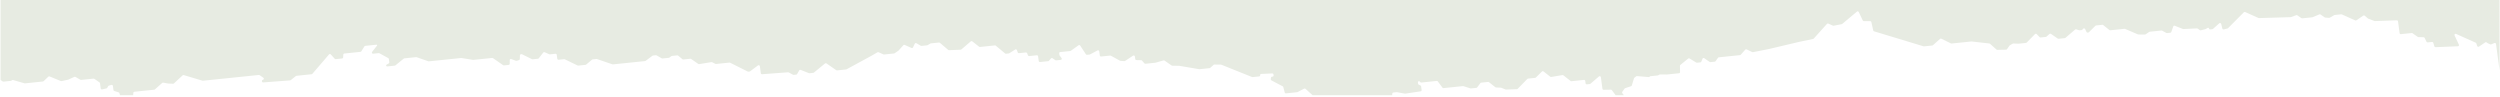 <?xml version="1.0" encoding="UTF-8"?> <svg xmlns="http://www.w3.org/2000/svg" width="1813" height="70" viewBox="0 0 1813 70" fill="none"> <path fill-rule="evenodd" clip-rule="evenodd" d="M1808.95 31.213L1806.61 32.179C1806.4 32.266 1806.16 32.261 1805.94 32.166L1804.28 31.42C1804.23 31.398 1804.18 31.372 1804.14 31.341L1803.25 30.726C1802.96 30.525 1802.58 30.52 1802.3 30.712L1797.74 33.809C1797.28 34.12 1796.63 33.892 1796.46 33.356L1795.84 31.482C1795.76 31.252 1795.59 31.063 1795.37 30.964L1781.14 24.589C1780.43 24.273 1779.73 24.976 1780.05 25.674L1783.18 32.395C1783.43 32.93 1783.06 33.531 1782.48 33.554L1766.26 34.205C1765.87 34.221 1765.52 33.966 1765.4 33.592L1764.63 31.035C1764.52 30.642 1764.13 30.384 1763.72 30.426L1760.54 30.754C1760.19 30.791 1759.84 30.593 1759.68 30.264L1758.36 27.486C1758.22 27.192 1757.93 26.999 1757.6 26.992L1753.83 26.909C1753.66 26.905 1753.5 26.851 1753.36 26.755L1749.54 24.101C1749.37 23.984 1749.16 23.93 1748.96 23.951L1741.13 24.76C1740.67 24.807 1740.25 24.476 1740.19 24.02L1739.05 15.473C1738.99 15.038 1738.61 14.713 1738.17 14.729L1722.3 15.289C1722.19 15.293 1722.08 15.275 1721.97 15.235L1717.49 13.559C1717.39 13.523 1717.3 13.469 1717.22 13.401L1714.9 11.382C1714.61 11.128 1714.19 11.099 1713.87 11.31L1708.83 14.736C1708.59 14.897 1708.28 14.921 1708.02 14.802L1698.29 10.445C1698.15 10.384 1698 10.36 1697.85 10.375L1693.13 10.863C1693.01 10.875 1692.9 10.911 1692.8 10.968L1689.55 12.844C1689.41 12.925 1689.24 12.963 1689.08 12.951L1686.29 12.753C1686.13 12.742 1685.98 12.689 1685.86 12.601L1682.85 10.516C1682.62 10.35 1682.31 10.315 1682.05 10.424L1677.04 12.491C1676.97 12.521 1676.89 12.54 1676.81 12.548L1669.55 13.298C1669.35 13.319 1669.14 13.265 1668.97 13.148L1666.02 11.098C1665.79 10.938 1665.5 10.899 1665.25 10.993L1661.45 12.388C1661.36 12.418 1661.27 12.435 1661.19 12.438L1638.22 13.12C1638.09 13.124 1637.96 13.099 1637.84 13.046L1628.18 8.721C1627.86 8.578 1627.5 8.643 1627.26 8.884L1615.78 20.424C1615.68 20.527 1615.55 20.601 1615.41 20.637L1612.69 21.331C1612.23 21.446 1611.76 21.162 1611.64 20.704L1610.8 17.343C1610.65 16.726 1609.89 16.48 1609.42 16.896L1604.85 20.97C1604.72 21.083 1604.56 21.153 1604.39 21.171L1602.76 21.339C1602.39 21.377 1602.05 21.109 1602 20.741C1601.94 20.259 1601.4 19.987 1600.98 20.228L1599.55 21.053C1599.48 21.09 1599.41 21.119 1599.34 21.137L1596.05 21.975C1595.82 22.035 1595.56 21.988 1595.36 21.846L1593.77 20.745C1593.62 20.637 1593.43 20.583 1593.24 20.592L1583.38 21.065C1583.26 21.07 1583.14 21.05 1583.03 21.005L1577.14 18.671C1576.7 18.497 1576.21 18.711 1576.06 19.146L1574.62 23.213C1574.52 23.506 1574.26 23.711 1573.94 23.744L1571.51 23.995C1571.34 24.012 1571.17 23.977 1571.01 23.893L1567.98 22.228C1567.83 22.144 1567.65 22.108 1567.48 22.126L1558.98 23.004C1558.84 23.018 1558.71 23.065 1558.6 23.14L1556 24.905C1555.86 24.998 1555.7 25.047 1555.53 25.045L1550.76 25.014C1550.65 25.014 1550.53 24.99 1550.43 24.945L1541.14 20.956C1541.01 20.898 1540.86 20.875 1540.72 20.89L1530.39 21.957C1530.17 21.98 1529.94 21.914 1529.77 21.774L1525.23 18.167C1525.05 18.026 1524.83 17.96 1524.61 17.983L1520.11 18.448C1519.93 18.467 1519.76 18.547 1519.62 18.677L1514.86 23.382C1514.73 23.511 1514.56 23.592 1514.37 23.611L1513.98 23.652C1513.62 23.689 1513.27 23.491 1513.12 23.162L1512.12 21.059C1511.86 20.512 1511.13 20.393 1510.73 20.832L1510.08 21.56C1509.95 21.709 1509.76 21.802 1509.56 21.823L1508.12 21.971C1508.01 21.983 1507.89 21.971 1507.78 21.936L1505.68 21.268C1505.4 21.18 1505.1 21.239 1504.89 21.423L1497.85 27.459C1497.72 27.566 1497.57 27.632 1497.4 27.65L1492.84 28.12C1492.64 28.141 1492.44 28.088 1492.27 27.971L1487.35 24.555C1487.03 24.331 1486.6 24.352 1486.31 24.605L1484.09 26.586C1483.96 26.698 1483.8 26.769 1483.63 26.786L1479.82 27.18C1479.56 27.207 1479.3 27.11 1479.12 26.92L1477 24.734C1476.67 24.39 1476.12 24.38 1475.8 24.712L1469.73 30.892C1469.6 31.026 1469.43 31.11 1469.24 31.13L1463.82 31.689C1463.78 31.693 1463.74 31.694 1463.7 31.693L1460.08 31.539C1459.92 31.532 1459.77 31.57 1459.64 31.648L1457.58 32.833C1457.48 32.891 1457.39 32.969 1457.33 33.063L1455.47 35.674C1455.33 35.882 1455.09 36.007 1454.83 36.013L1448.45 36.16C1448.24 36.165 1448.02 36.087 1447.86 35.941L1443.16 31.743C1443.02 31.624 1442.86 31.549 1442.68 31.528L1429.85 30.076C1429.79 30.069 1429.73 30.068 1429.67 30.075L1415.26 31.563C1415.1 31.579 1414.94 31.55 1414.79 31.478L1407.87 28.059C1407.56 27.907 1407.2 27.953 1406.95 28.175L1401.75 32.804C1401.62 32.917 1401.46 32.987 1401.29 33.005L1395.31 33.622C1395.2 33.634 1395.09 33.623 1394.98 33.59L1359.06 22.708C1358.76 22.618 1358.54 22.373 1358.47 22.071L1357.11 15.978C1357.02 15.585 1356.67 15.302 1356.26 15.305L1351.66 15.33C1351.33 15.332 1351.02 15.138 1350.88 14.835L1347.97 8.707C1347.73 8.205 1347.08 8.053 1346.67 8.402L1335.97 17.352C1335.86 17.439 1335.74 17.499 1335.6 17.525L1329.73 18.66C1329.56 18.693 1329.39 18.672 1329.23 18.6L1325.89 17.104C1325.55 16.955 1325.17 17.032 1324.93 17.297L1315.32 27.994C1315.21 28.121 1315.05 28.209 1314.88 28.244L1304.4 30.442L1282.98 35.511L1271.23 37.841C1271.05 37.877 1270.87 37.852 1270.7 37.771L1266.66 35.817C1266.33 35.654 1265.93 35.727 1265.68 35.999L1262.34 39.719C1262.21 39.868 1262.02 39.961 1261.82 39.982L1246.48 41.567C1246.25 41.591 1246.04 41.712 1245.9 41.901L1244.13 44.391C1244 44.58 1243.79 44.701 1243.56 44.725L1240.39 45.052C1240.19 45.073 1239.99 45.02 1239.82 44.902L1235.92 42.197C1235.48 41.891 1234.88 42.057 1234.68 42.541L1233.78 44.74C1233.66 45.014 1233.41 45.202 1233.11 45.233L1230.67 45.485C1230.49 45.504 1230.3 45.462 1230.14 45.365L1225.24 42.407C1224.94 42.222 1224.55 42.245 1224.29 42.464L1218.59 47.089C1218.4 47.245 1218.29 47.48 1218.29 47.73L1218.38 52.296C1218.39 52.718 1218.08 53.07 1217.66 53.114L1208.78 54.03L1203.81 53.998C1203.66 53.997 1203.52 54.035 1203.39 54.107L1202.53 54.605C1202.43 54.663 1202.32 54.698 1202.2 54.71L1196.92 55.256C1196.72 55.276 1196.53 55.37 1196.4 55.519L1196.31 55.619C1196.14 55.808 1195.89 55.905 1195.63 55.884L1187.16 55.18C1186.95 55.163 1186.75 55.219 1186.6 55.339L1185.28 56.324C1185.14 56.425 1185.04 56.567 1184.99 56.729L1183.38 61.986C1183.3 62.234 1183.11 62.429 1182.87 62.511L1178.53 63.954C1178.37 64.008 1178.23 64.112 1178.13 64.25L1176.46 66.612C1176.24 66.912 1176.26 67.322 1176.5 67.616L1177.67 69.048H1171.67L1168.93 65.385C1168.77 65.163 1168.5 65.032 1168.23 65.037L1162.95 65.117C1162.52 65.123 1162.14 64.8 1162.08 64.372L1160.96 55.979C1160.87 55.316 1160.08 55 1159.58 55.429L1153.37 60.752C1153.24 60.859 1153.09 60.926 1152.92 60.943L1150.8 61.162C1150.34 61.209 1149.92 60.878 1149.86 60.422L1149.63 58.692C1149.57 58.236 1149.15 57.904 1148.69 57.952L1139.6 58.89C1139.39 58.913 1139.16 58.848 1138.99 58.71L1133.76 54.617C1133.57 54.468 1133.32 54.405 1133.09 54.444L1124.93 55.811C1124.69 55.85 1124.45 55.788 1124.26 55.639L1119.34 51.79C1119.01 51.527 1118.53 51.549 1118.24 51.84L1113.79 56.235C1113.66 56.364 1113.49 56.445 1113.3 56.464L1108.12 57C1107.92 57.02 1107.75 57.104 1107.62 57.239L1100.62 64.422C1100.47 64.571 1100.27 64.658 1100.06 64.666L1092.16 64.945C1092.05 64.949 1091.93 64.928 1091.82 64.885L1088.69 63.645C1088.6 63.609 1088.51 63.589 1088.41 63.585L1084.91 63.437C1084.73 63.429 1084.56 63.363 1084.41 63.249L1079.82 59.599C1079.64 59.458 1079.42 59.392 1079.2 59.415L1074.13 59.938C1073.91 59.962 1073.7 60.078 1073.57 60.259L1071.23 63.404C1071.1 63.585 1070.89 63.701 1070.67 63.725L1066.71 64.133C1066.6 64.145 1066.48 64.133 1066.37 64.097L1061.28 62.48C1061.17 62.445 1061.05 62.432 1060.93 62.444L1046.85 63.899C1046.55 63.93 1046.25 63.798 1046.07 63.555L1042.7 59.038C1042.52 58.794 1042.22 58.663 1041.93 58.694L1030.71 59.852C1030.42 59.883 1030.12 59.751 1029.94 59.507L1029.73 59.226C1029.55 58.988 1029.26 58.859 1028.97 58.889C1028.52 58.936 1028.21 59.334 1028.27 59.78L1028.4 60.755C1028.44 61.048 1028.63 61.303 1028.9 61.425L1030.09 61.959C1030.36 62.081 1030.56 62.336 1030.6 62.628L1030.95 65.313C1031.01 65.754 1030.71 66.153 1030.27 66.219L1019.1 67.902C1019 67.915 1018.91 67.914 1018.82 67.897L1013.08 66.849C1013 66.835 1012.92 66.832 1012.84 66.84L1010.42 67.09C1010.03 67.13 1009.73 67.432 1009.7 67.817L1009.58 69.048H951.873L946.75 64.4C946.485 64.159 946.101 64.106 945.791 64.268L940.979 66.776C940.888 66.824 940.787 66.854 940.684 66.865L932.599 67.7C932.181 67.743 931.787 67.47 931.68 67.062L930.645 63.135C930.584 62.903 930.426 62.705 930.211 62.592L922.004 58.278C921.682 58.108 921.499 57.756 921.551 57.403L921.713 56.292C921.767 55.926 922.06 55.647 922.431 55.609L922.898 55.56C923.356 55.513 923.677 55.105 923.616 54.649L923.53 53.999C923.471 53.562 923.081 53.236 922.639 53.255L914.615 53.611C914.138 53.632 913.789 54.048 913.853 54.52C913.913 54.973 913.594 55.379 913.139 55.426L908.402 55.915C908.265 55.929 908.126 55.909 907.998 55.858L885.688 46.91C885.589 46.87 885.483 46.849 885.376 46.848L880.651 46.817C880.447 46.816 880.252 46.889 880.102 47.022L877.626 49.227C877.499 49.34 877.339 49.41 877.168 49.428L869.854 50.183C869.778 50.191 869.702 50.188 869.626 50.175L855.18 47.718C855.135 47.71 855.089 47.706 855.044 47.706L850.174 47.674C850.002 47.673 849.833 47.619 849.69 47.519L844.515 43.925C844.303 43.778 844.039 43.733 843.796 43.803L837.991 45.462C837.945 45.475 837.897 45.484 837.849 45.489L830.669 46.231C830.394 46.259 830.12 46.151 829.935 45.94L828.182 43.944C828.022 43.761 827.793 43.654 827.553 43.649L824.106 43.573C823.685 43.564 823.327 43.245 823.272 42.828L823.023 40.966C822.94 40.348 822.23 40.016 821.717 40.356L815.909 44.198C815.759 44.297 815.579 44.344 815.396 44.331L812.585 44.132C812.462 44.123 812.341 44.087 812.232 44.028L805.621 40.401C805.468 40.317 805.294 40.281 805.123 40.299L798.524 40.981C798.066 41.028 797.646 40.696 797.585 40.24L797.181 37.215C797.103 36.63 796.456 36.292 795.941 36.566L790.484 39.465C790.391 39.515 790.289 39.546 790.184 39.556L788.299 39.751C787.982 39.784 787.668 39.633 787.491 39.363L783.37 33.061C783.104 32.654 782.556 32.544 782.171 32.82L776.532 36.86C776.417 36.942 776.283 36.993 776.14 37.007L772.512 37.382L768.854 37.76C768.396 37.807 768.074 38.215 768.135 38.672L768.297 39.882C768.316 40.025 768.372 40.161 768.459 40.278L769.835 42.122C770.221 42.64 769.913 43.364 769.278 43.43L765.887 43.78C765.685 43.801 765.48 43.748 765.311 43.63L763.321 42.248C762.971 42.005 762.501 42.054 762.224 42.362L760.653 44.111C760.519 44.26 760.334 44.353 760.132 44.374L754.224 44.985C753.767 45.032 753.346 44.7 753.285 44.244L752.828 40.824C752.767 40.368 752.347 40.036 751.889 40.084L746.33 40.658C745.943 40.698 745.571 40.465 745.435 40.098L744.883 38.603C744.747 38.235 744.375 38.003 743.988 38.043L738.928 38.565C738.53 38.606 738.15 38.359 738.024 37.977L737.493 36.366C737.32 35.84 736.694 35.608 736.235 35.899L731.918 38.633C731.812 38.7 731.691 38.741 731.564 38.755L729.55 38.962C729.322 38.986 729.091 38.915 728.913 38.766L722.16 33.132C721.981 32.983 721.751 32.912 721.523 32.935L710.685 34.055C710.466 34.077 710.245 34.013 710.069 33.875L705.087 29.977C704.768 29.727 704.323 29.732 704.024 29.988L697.172 35.861C697.034 35.979 696.859 36.048 696.673 36.055L688.244 36.393C688.03 36.402 687.818 36.328 687.653 36.188L681.595 31.042C681.416 30.89 681.183 30.817 680.952 30.84L675.079 31.447C674.964 31.459 674.854 31.495 674.754 31.552L672.642 32.77C672.543 32.827 672.432 32.863 672.317 32.875L668.277 33.292C668.1 33.31 667.921 33.272 667.765 33.182L664.561 31.346C664.139 31.104 663.609 31.259 663.403 31.685L662.089 34.401C661.897 34.797 661.421 34.964 661.008 34.779L656.085 32.574C655.752 32.425 655.366 32.502 655.128 32.767L651.632 36.66C651.609 36.685 651.586 36.708 651.561 36.73C651.537 36.75 651.512 36.769 651.486 36.787L648.757 38.639C648.646 38.715 648.517 38.761 648.382 38.775L641.122 39.525C640.975 39.54 640.824 39.516 640.687 39.454L637.145 37.868C636.897 37.757 636.614 37.77 636.384 37.902L631.923 40.475L613.893 50.273C613.798 50.325 613.694 50.357 613.585 50.368L607.013 51.047C606.811 51.068 606.606 51.015 606.437 50.897L599.348 45.974C599.036 45.758 598.624 45.769 598.339 46.003L590.223 52.647C590.1 52.747 589.95 52.809 589.79 52.826L587.036 53.11C586.901 53.124 586.764 53.105 586.635 53.054L580.637 50.677C580.252 50.524 579.821 50.668 579.619 51.017L578.062 53.705C577.933 53.927 577.705 54.074 577.445 54.101L575.557 54.296C575.385 54.314 575.211 54.278 575.058 54.194L572.011 52.522C571.865 52.442 571.7 52.406 571.537 52.418L552.652 53.828C552.202 53.861 551.796 53.532 551.736 53.085L551.058 48.006C550.973 47.367 550.223 47.042 549.714 47.423L543.955 51.73C543.838 51.818 543.698 51.873 543.55 51.888L542.74 51.972C542.58 51.988 542.416 51.958 542.27 51.885L529.486 45.477C529.34 45.404 529.177 45.373 529.017 45.39L519.257 46.398C519.094 46.415 518.929 46.383 518.781 46.308L516.469 45.126C516.306 45.043 516.122 45.013 515.944 45.042L507.018 46.499C506.801 46.534 506.576 46.483 506.393 46.355L501.212 42.758C501.043 42.64 500.838 42.587 500.636 42.608L495.538 43.134C495.31 43.157 495.08 43.086 494.901 42.937L491.805 40.354C491.626 40.205 491.396 40.134 491.167 40.157L487.264 40.56C487.116 40.576 486.976 40.63 486.859 40.718L485.445 41.775C485.328 41.863 485.188 41.917 485.04 41.933L480.41 42.411C480.234 42.429 480.054 42.391 479.898 42.301L476.157 40.156C476.001 40.067 475.821 40.028 475.645 40.046L473.578 40.26C473.431 40.275 473.291 40.329 473.173 40.417L468.215 44.126C468.098 44.214 467.958 44.268 467.81 44.284L444.506 46.691C444.384 46.703 444.261 46.689 444.144 46.649L432.925 42.823C432.809 42.783 432.685 42.769 432.564 42.782L429.793 43.068C429.63 43.085 429.478 43.149 429.354 43.252L425.057 46.846C424.934 46.95 424.781 47.014 424.618 47.031L419.339 47.576C419.182 47.592 419.023 47.564 418.88 47.494L409.593 42.998C409.45 42.928 409.29 42.9 409.134 42.916L405.075 43.335C404.617 43.383 404.197 43.051 404.136 42.595L403.754 39.738C403.693 39.282 403.273 38.951 402.815 38.998L398.742 39.419C398.594 39.434 398.444 39.41 398.307 39.348L394.968 37.853C394.616 37.695 394.208 37.792 393.977 38.087L390.696 42.287C390.561 42.46 390.361 42.57 390.14 42.593L386.242 42.995C386.083 43.011 385.922 42.982 385.777 42.91L378.568 39.349C378.423 39.278 378.262 39.248 378.103 39.265L377.77 39.299C377.363 39.341 377.056 39.671 377.044 40.078L376.966 42.82C376.957 43.16 376.739 43.454 376.417 43.561L374.742 44.119C374.561 44.179 374.363 44.175 374.181 44.106L370.775 42.833C370.235 42.63 369.669 43.01 369.665 43.578L369.642 46.275C369.638 46.688 369.329 47.027 368.916 47.07L365.463 47.427C365.26 47.447 365.056 47.394 364.886 47.277L360.136 43.977L357.533 42.17C357.364 42.053 357.159 41.999 356.957 42.02L343.281 43.433C343.207 43.44 343.133 43.438 343.06 43.426L334.647 42.068C334.574 42.056 334.5 42.054 334.427 42.062L311.009 44.48C310.886 44.493 310.761 44.478 310.643 44.437L302.143 41.477C302.025 41.436 301.9 41.422 301.776 41.434L293.233 42.317C293.075 42.333 292.925 42.395 292.803 42.494L286.729 47.427C286.607 47.526 286.458 47.587 286.299 47.604L280.818 48.17C280.44 48.209 280.092 47.935 280.042 47.558C280.006 47.288 280.133 47.026 280.367 46.892L281.93 45.99C282.213 45.827 282.367 45.51 282.324 45.183L282.001 42.768C281.965 42.499 281.801 42.261 281.56 42.129L275.167 38.622C275.014 38.538 274.84 38.503 274.669 38.52L270.606 38.94C270.164 38.986 269.757 38.665 269.698 38.224C269.67 38.014 269.727 37.803 269.855 37.638L273.438 33.052C273.502 32.97 273.531 32.864 273.517 32.759C273.487 32.539 273.284 32.378 273.063 32.401L264.886 33.246C264.636 33.272 264.414 33.409 264.282 33.619L262.021 37.231C261.889 37.441 261.667 37.578 261.417 37.604L249.681 38.816C249.282 38.857 248.978 39.175 248.956 39.573L248.842 41.648C248.82 42.046 248.516 42.364 248.118 42.405L243.465 42.886C243.196 42.914 242.927 42.81 242.742 42.607L239.876 39.462C239.533 39.086 238.944 39.085 238.621 39.46L226.504 53.558C226.369 53.714 226.179 53.813 225.971 53.834L214.997 54.968C214.841 54.984 214.693 55.044 214.572 55.141L210.843 58.118C210.716 58.22 210.56 58.281 210.395 58.293L190.872 59.768C190.421 59.802 190.015 59.472 189.955 59.025L189.925 58.801C189.874 58.414 190.099 58.05 190.468 57.928L190.779 57.824C191.422 57.61 191.526 56.755 190.958 56.36L188.291 54.508C188.121 54.39 187.916 54.337 187.714 54.358L147.175 58.544C147.065 58.556 146.953 58.545 146.846 58.513L133.254 54.453C132.97 54.368 132.666 54.436 132.454 54.633L126.105 60.517C125.946 60.664 125.734 60.741 125.514 60.732L121.937 60.58L118.34 59.923C118.088 59.877 117.831 59.947 117.644 60.114L112.328 64.847C112.201 64.96 112.042 65.03 111.87 65.048L97.422 66.54C97.031 66.58 96.729 66.888 96.699 67.278L96.561 69.048H87.061L86.559 67.523C86.472 67.261 86.263 67.055 85.998 66.971L82.873 65.978C82.555 65.876 82.321 65.6 82.278 65.273L81.879 62.287C81.81 61.773 81.293 61.432 80.797 61.574L78.931 62.108C78.73 62.165 78.56 62.297 78.456 62.477L77.735 63.721C77.624 63.912 77.439 64.049 77.221 64.1L74.067 64.834C73.581 64.947 73.092 64.608 73.025 64.111L72.523 60.348C72.491 60.111 72.359 59.896 72.159 59.757L68.438 57.173C68.269 57.055 68.064 57.002 67.862 57.023L58.834 57.955C58.657 57.974 58.477 57.935 58.321 57.846L54.718 55.78C54.481 55.644 54.195 55.628 53.951 55.739L49.517 57.747C49.465 57.771 49.409 57.789 49.352 57.802L44.64 58.821C44.474 58.857 44.3 58.841 44.141 58.776L35.955 55.434C35.648 55.309 35.301 55.371 35.068 55.593L31.616 58.883C31.487 59.006 31.319 59.083 31.138 59.102L18.119 60.446C18.012 60.458 17.903 60.448 17.799 60.418L9.516 58.041C9.297 57.978 9.064 58.005 8.87 58.117L8.117 58.551C8.018 58.609 7.907 58.644 7.792 58.656L2.512 59.202C2.31 59.222 2.105 59.169 1.936 59.052L0.389 57.977V0L1812.67 0V50.969L1810.12 31.895C1810.05 31.344 1809.46 31.002 1808.95 31.213Z" fill="#E7EBE2"></path> </svg> 